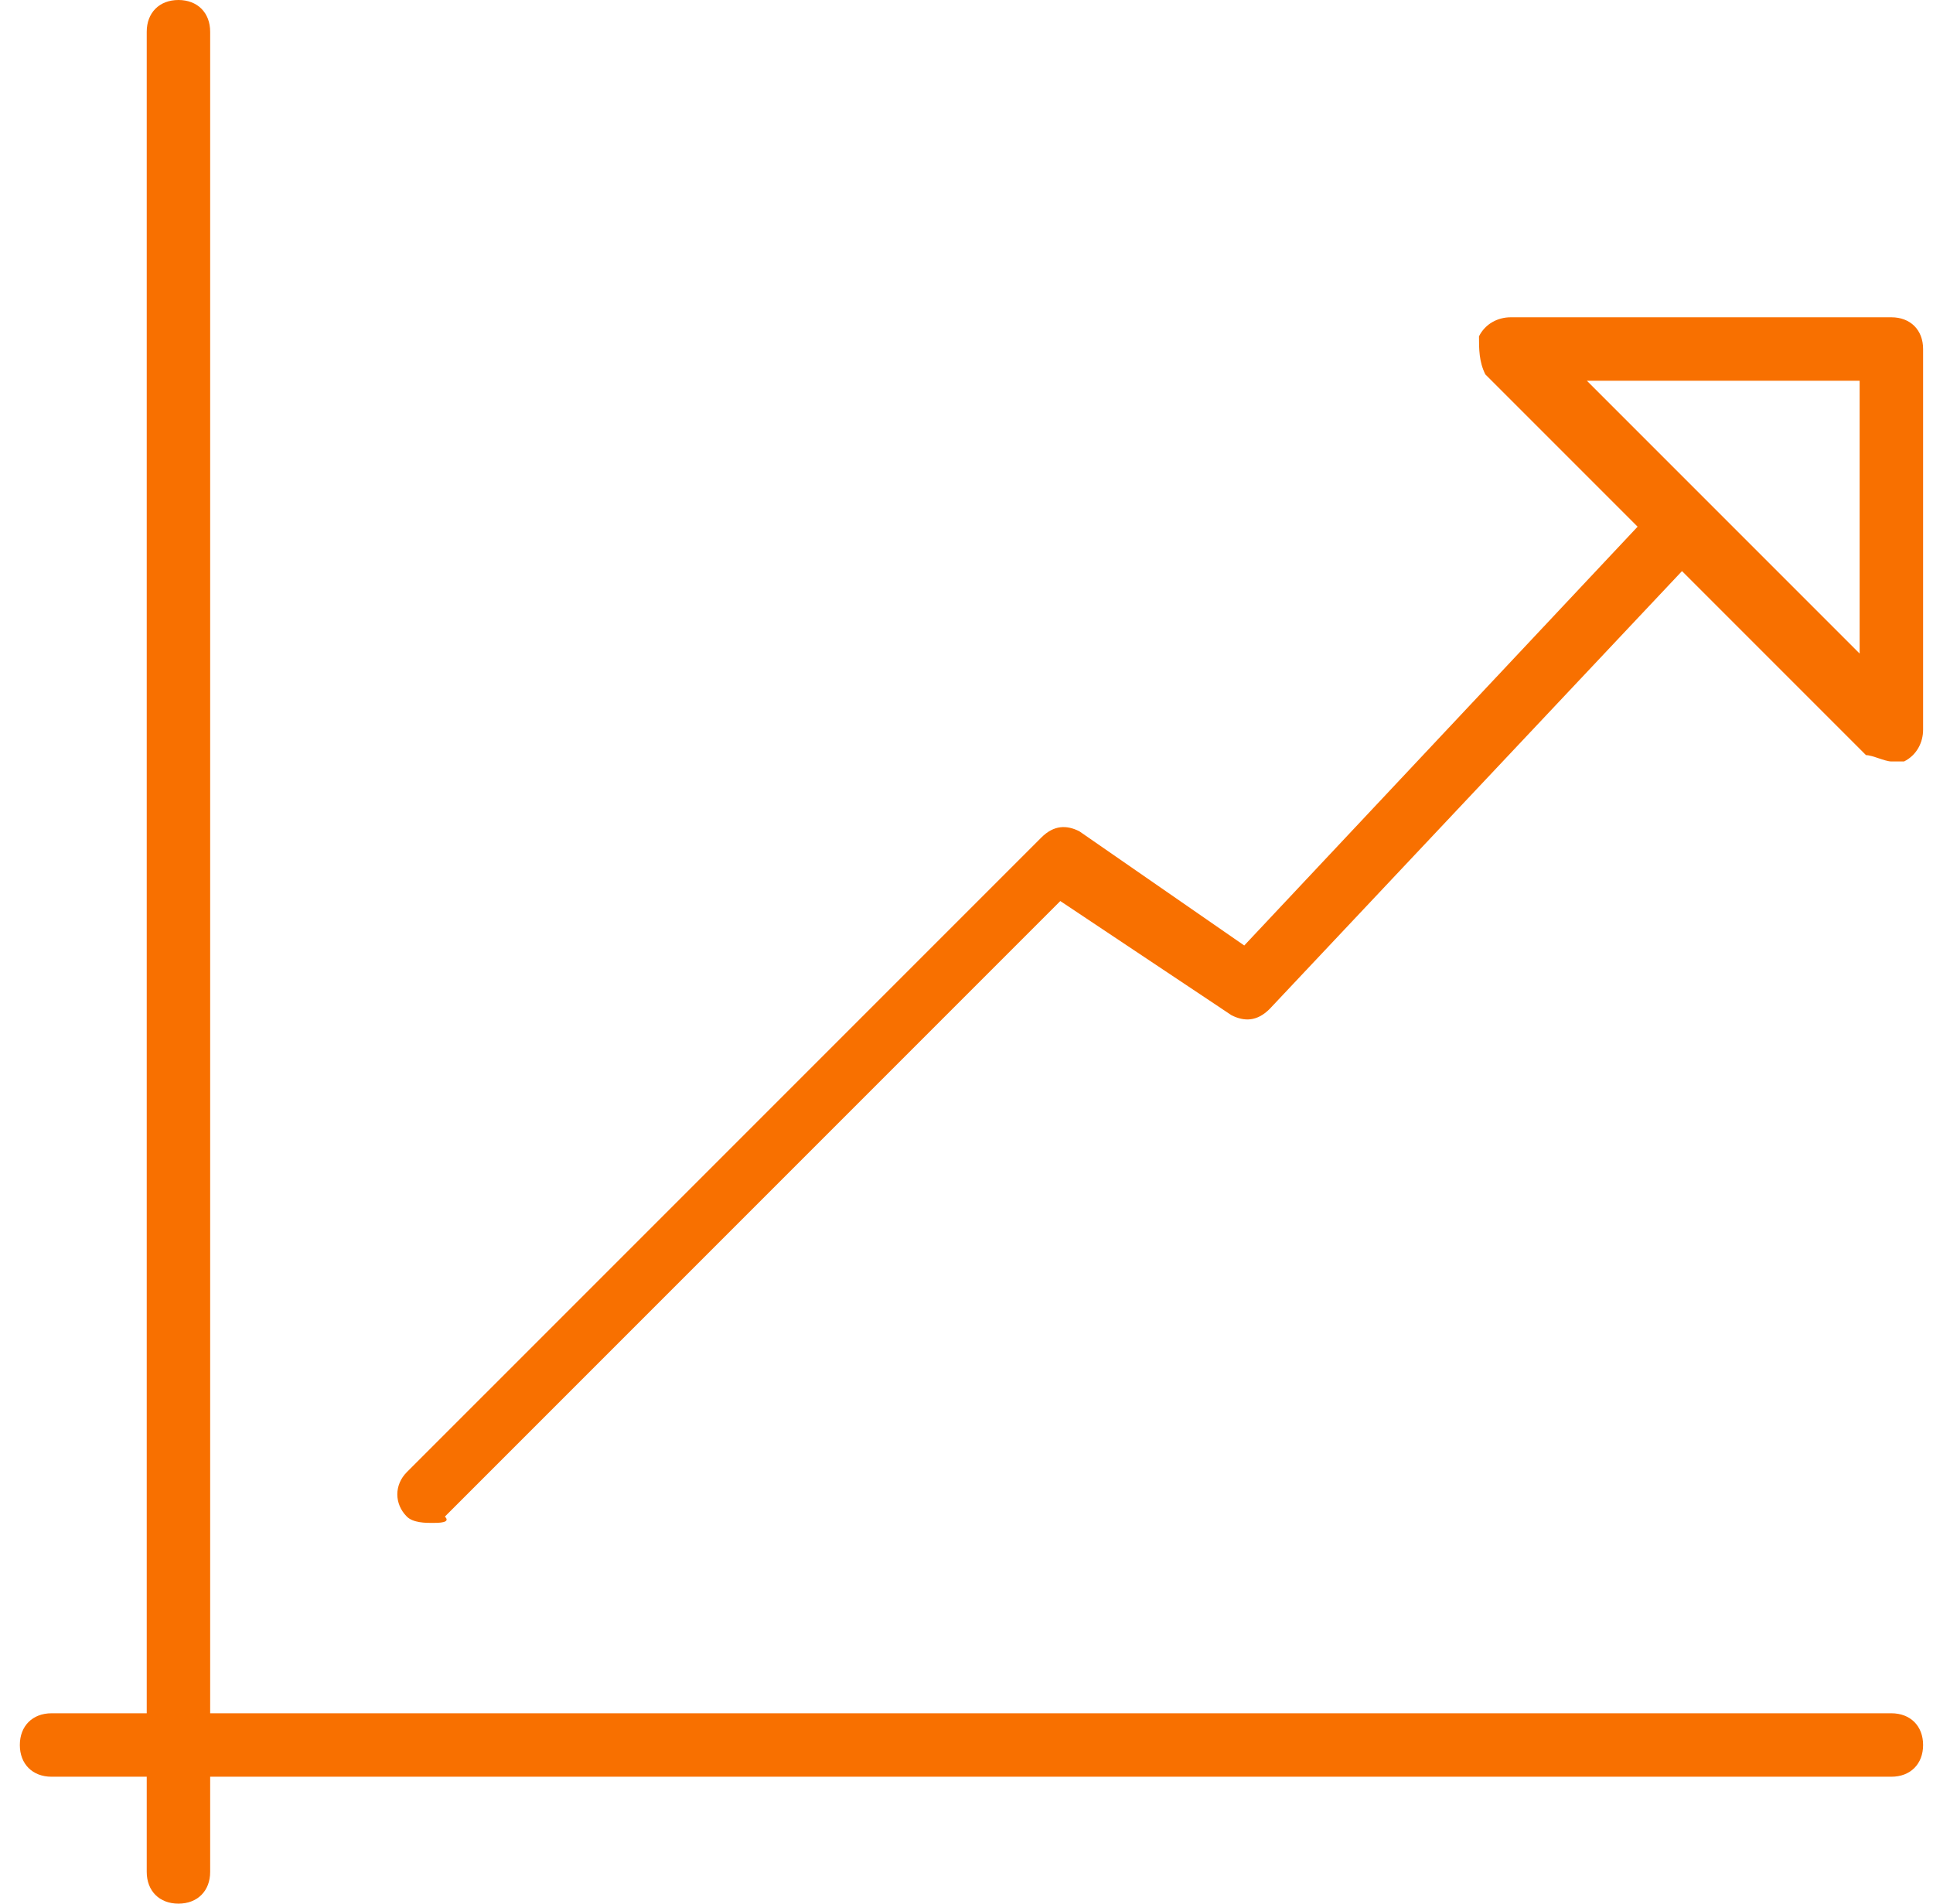 <svg width="65" height="64" viewBox="0 0 65 64" fill="none" xmlns="http://www.w3.org/2000/svg">
<g clip-path="url(#clip0_317_104166)">
<path fill-rule="evenodd" clip-rule="evenodd" d="M63.6 57.6H7.067V1.067C7.067 0.427 6.64 0 6 0C5.36 0 4.934 0.427 4.934 1.067V57.6H1.734C1.094 57.6 0.667 58.027 0.667 58.667C0.667 59.307 1.094 59.733 1.734 59.733H4.934V62.933C4.934 63.573 5.36 64 6 64C6.64 64 7.067 63.573 7.067 62.933V59.733H63.6C64.24 59.733 64.667 59.307 64.667 58.667C64.667 58.027 64.24 57.6 63.6 57.6ZM63.6 10.667H50.8C50.373 10.667 49.947 10.88 49.733 11.307C49.733 11.733 49.733 12.16 49.947 12.587L55.067 17.707L41.84 31.787L36.294 27.947C35.867 27.733 35.44 27.733 35.014 28.16L13.68 49.493C13.254 49.92 13.254 50.56 13.68 50.987C13.893 51.2 14.32 51.2 14.534 51.2C14.747 51.2 15.174 51.2 14.96 50.987L35.654 30.293L41.413 34.133C41.84 34.347 42.267 34.347 42.694 33.92L56.56 19.2L62.747 25.387C62.96 25.387 63.387 25.6 63.6 25.6C63.813 25.6 63.813 25.6 64.027 25.6C64.454 25.387 64.667 24.96 64.667 24.533V11.733C64.667 11.093 64.24 10.667 63.6 10.667ZM62.533 21.973L53.36 12.8H62.533V21.973Z" fill="#F87000"/>
</g>
<defs>
<clipPath id="clip0_317_104166">
<rect width="64" height="64" fill="white" transform="translate(0.667)"/>
</clipPath>
</defs>
</svg>
